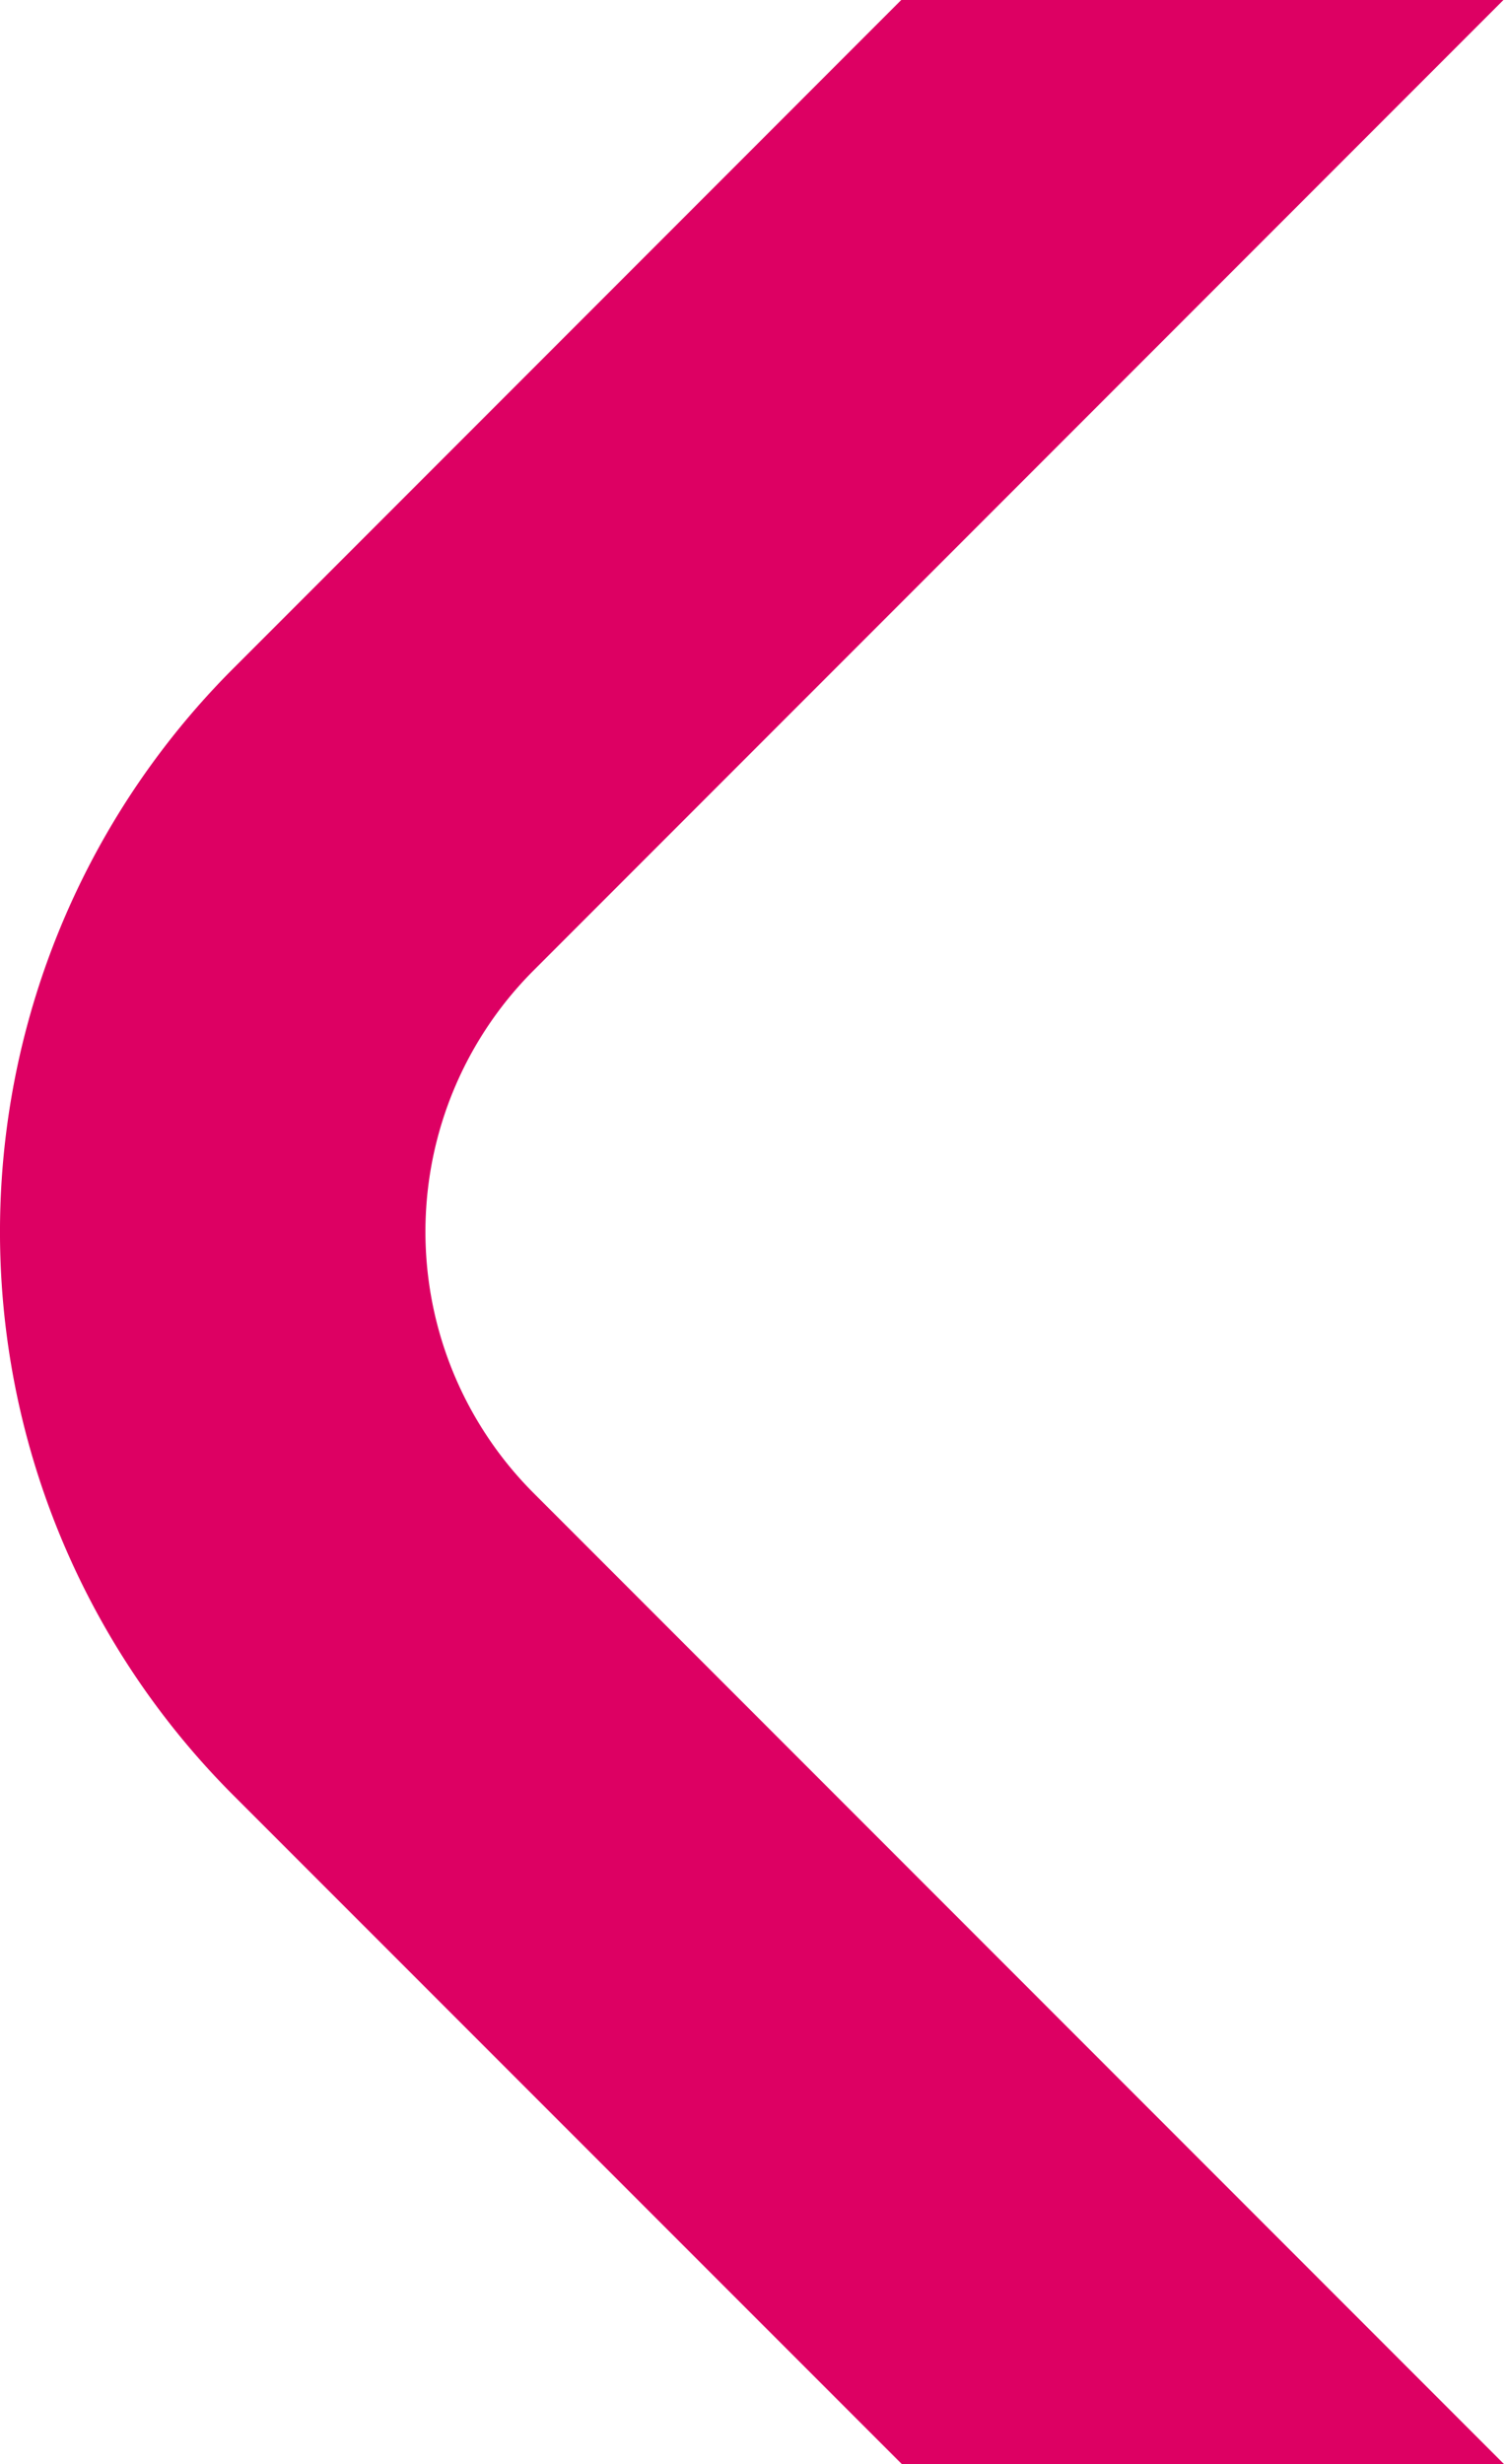 <svg xmlns="http://www.w3.org/2000/svg" width="80.506" height="131.809" viewBox="0 0 80.506 131.809">
  <path id="Trazado_8541" data-name="Trazado 8541" d="M210.743,131.81h32.233L191.033,79.869a19.769,19.769,0,0,1,0-27.958L242.947,0H210.712L174.915,35.8a42.608,42.608,0,0,0,0,60.189Z" transform="translate(-162.47 -0.001)" fill="#dd0063"/>
</svg>
